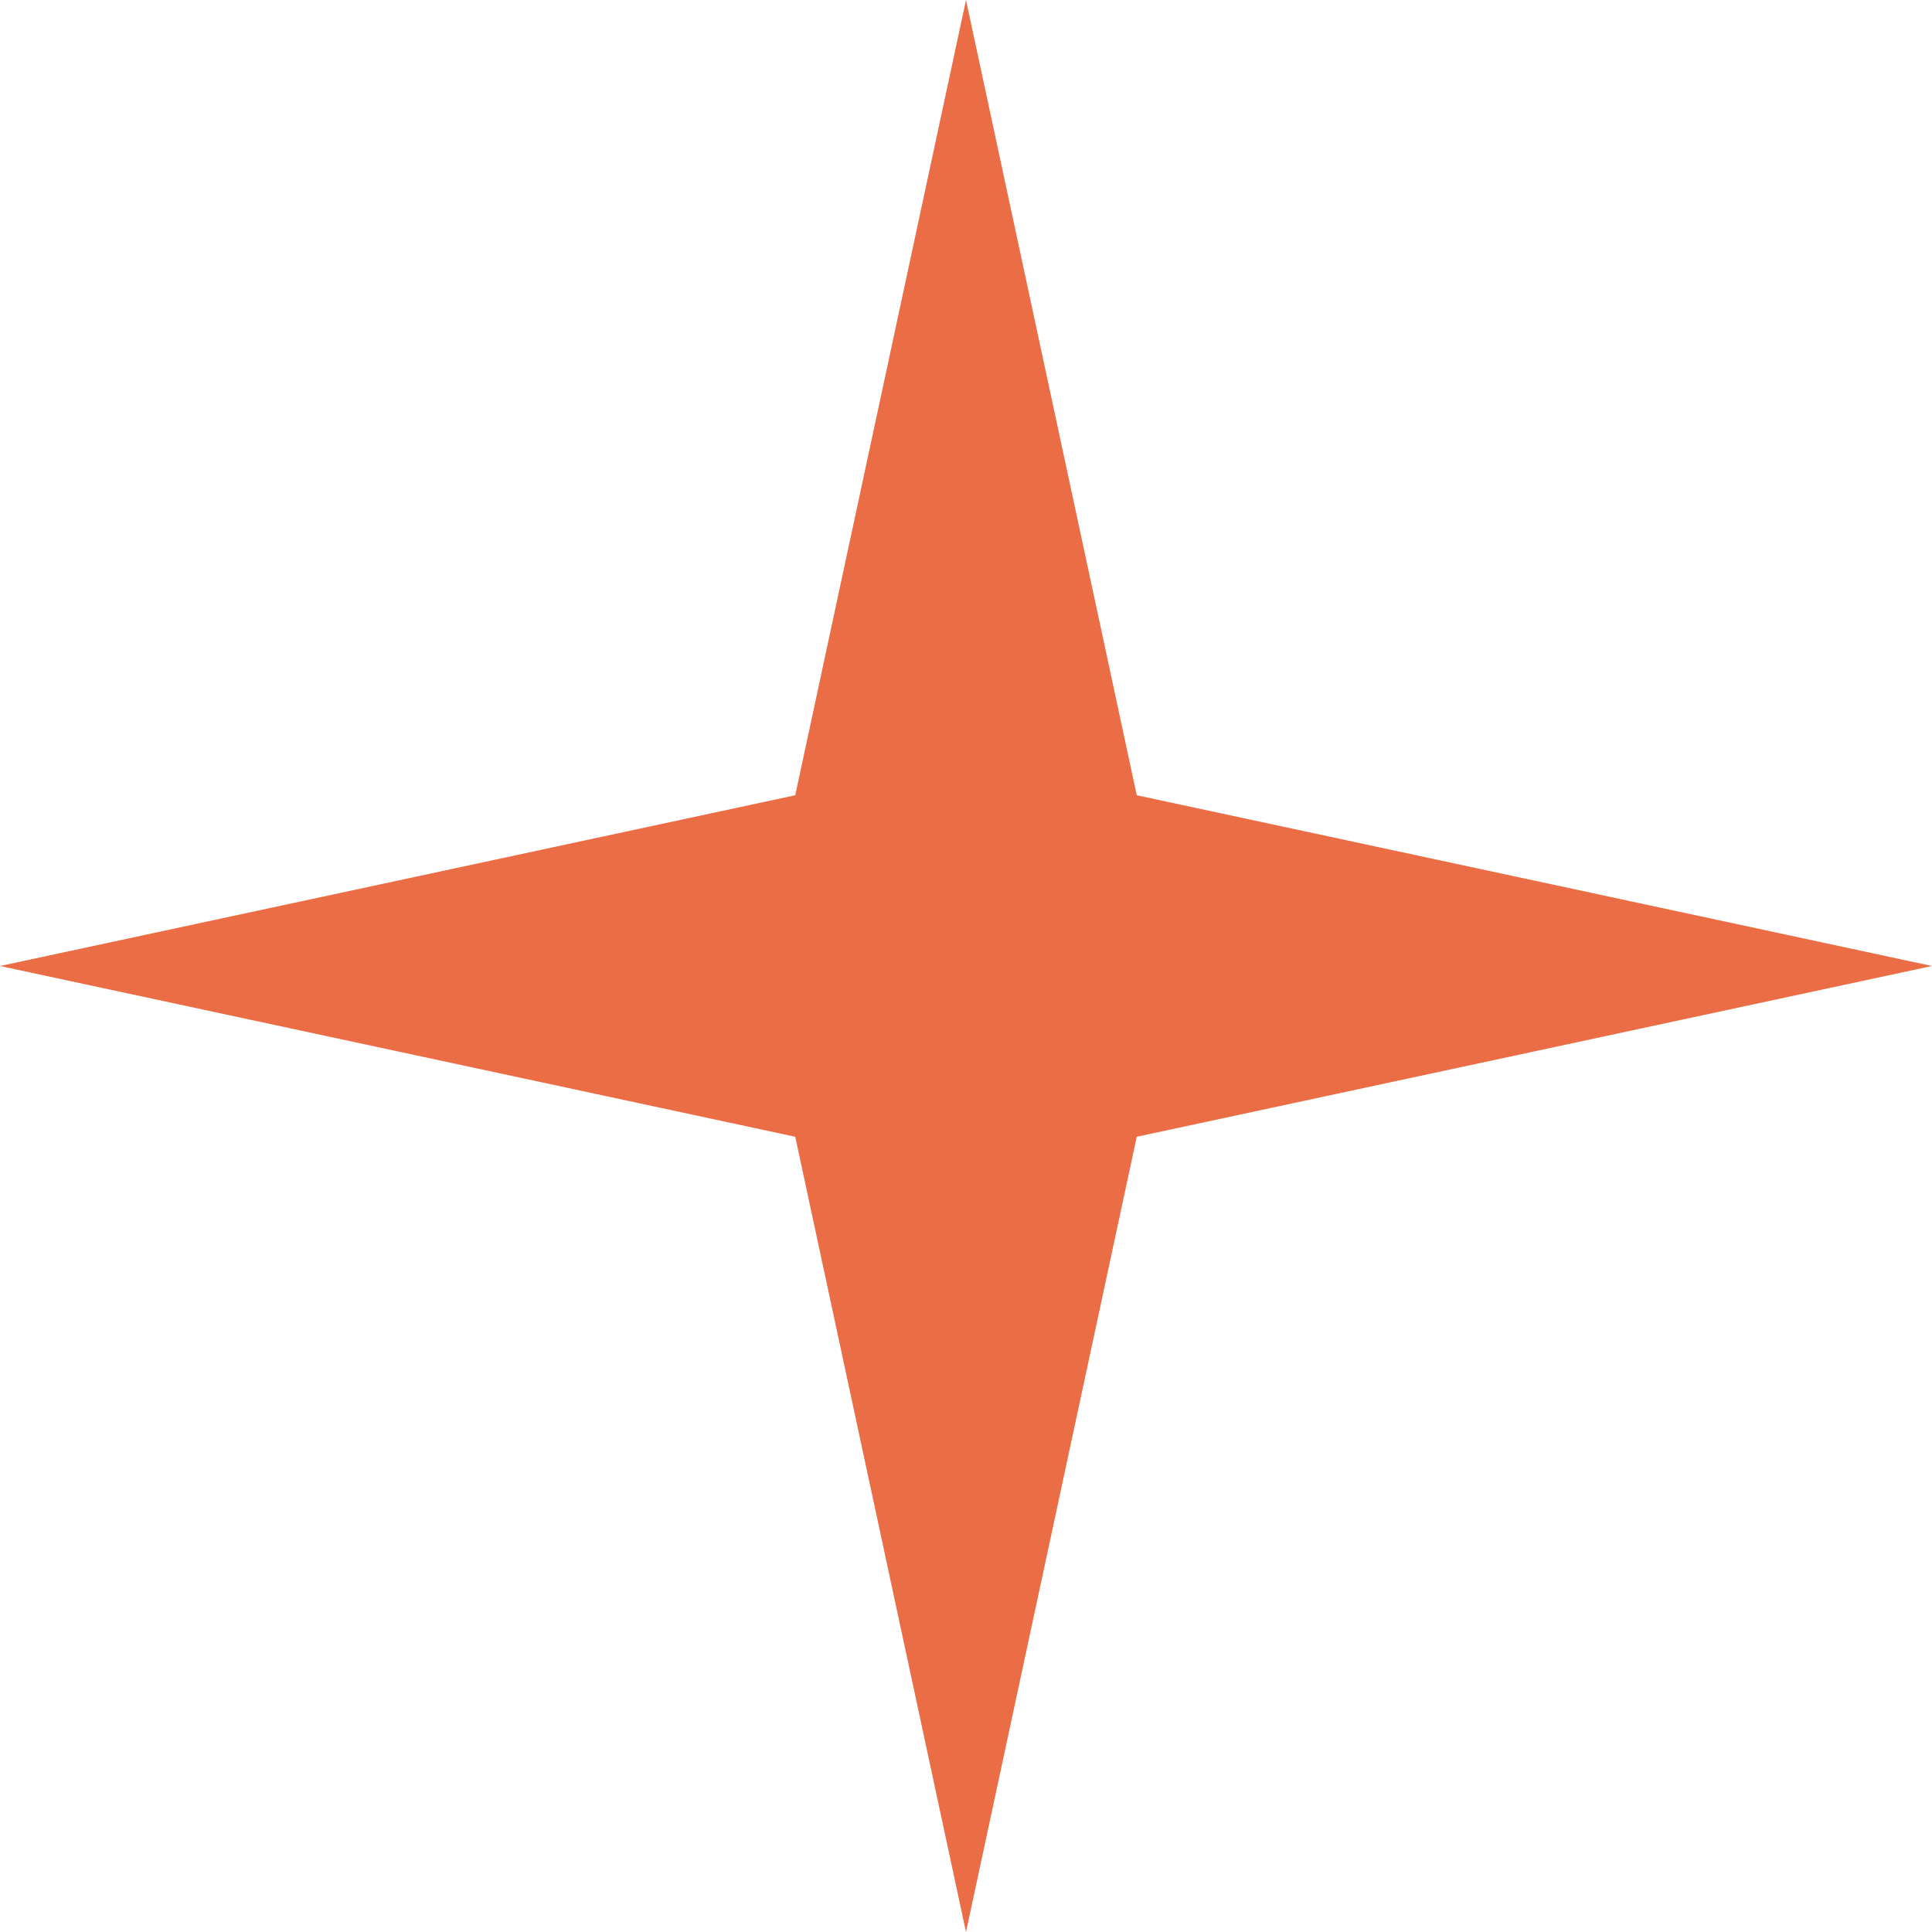 <svg width="47" height="47" viewBox="0 0 47 47" fill="none" xmlns="http://www.w3.org/2000/svg">
<path d="M23.5 0L27.654 19.346L47 23.5L27.654 27.654L23.5 47L19.346 27.654L0 23.5L19.346 19.346L23.5 0Z" fill="#EB6D45"/>
</svg>
